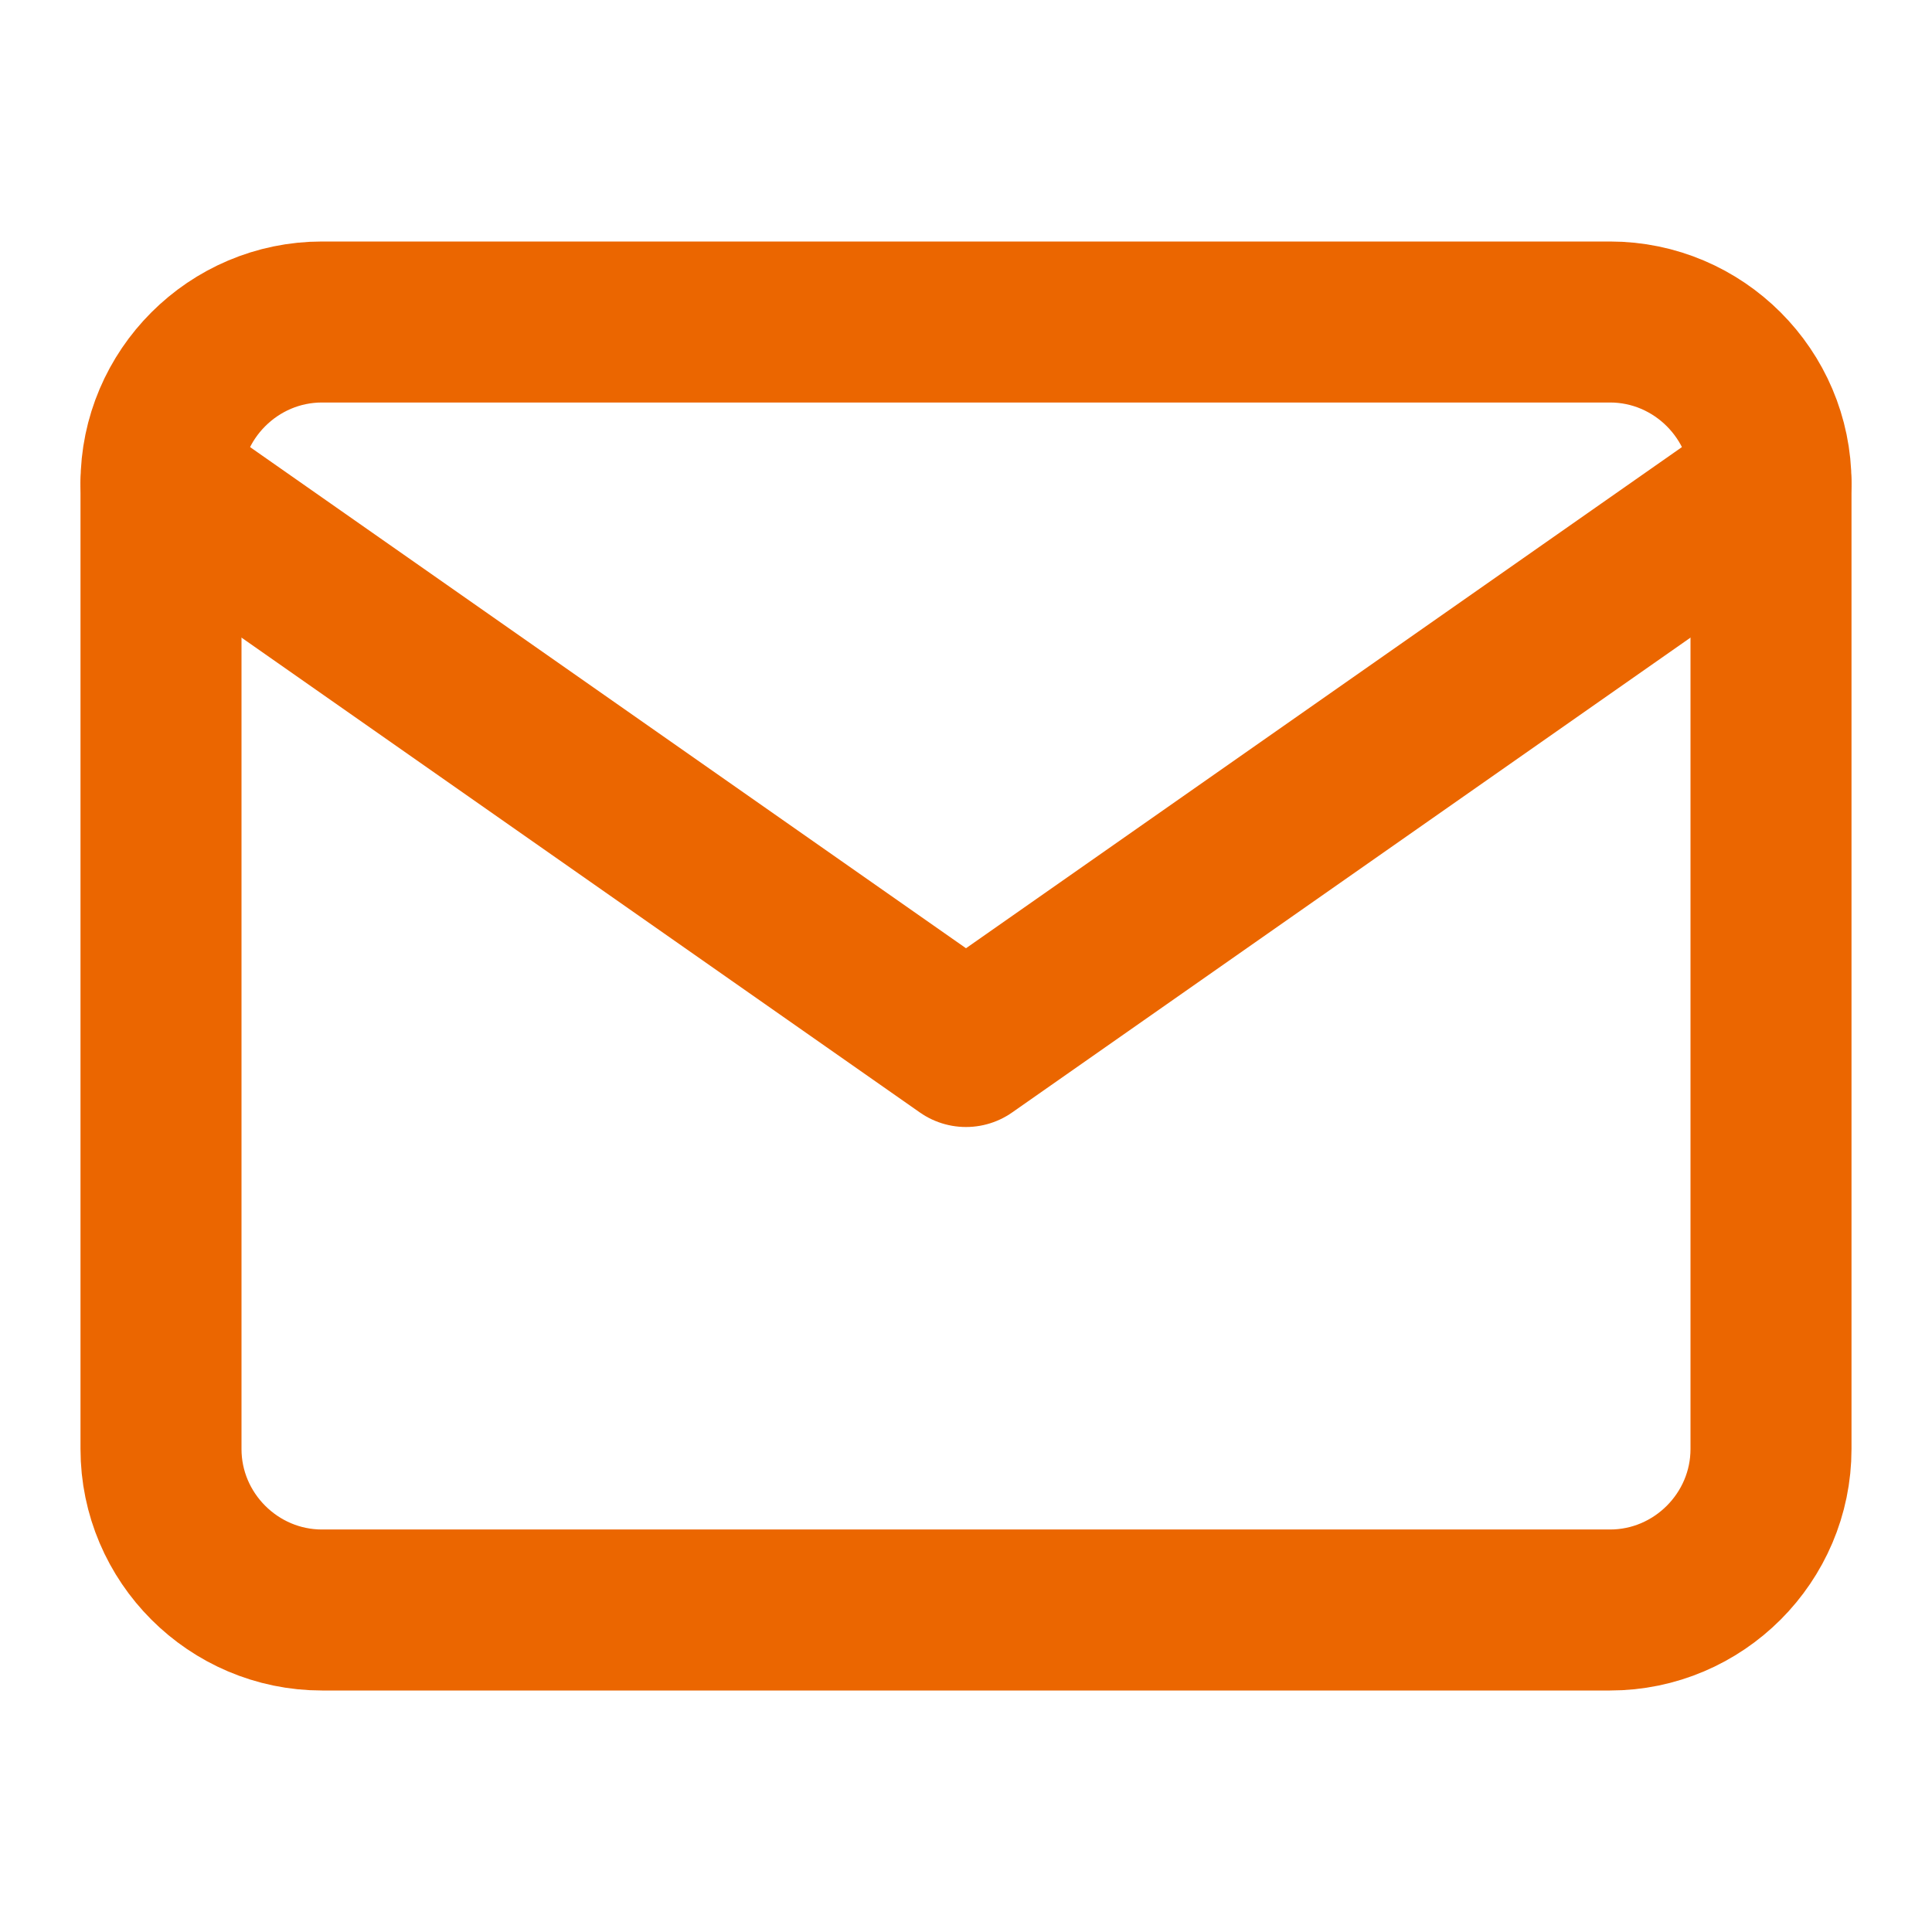 <svg width="24" height="24" viewBox="0 0 24 24" fill="none" xmlns="http://www.w3.org/2000/svg">
<path d="M20 4H4C2.9 4 2 4.9 2 6V18C2 19.1 2.9 20 4 20H20C21.1 20 22 19.1 22 18V6C22 4.9 21.1 4 20 4Z" stroke="#EB6600" stroke-width="2" stroke-linecap="round" stroke-linejoin="round"/>
<path d="M22 6L12 13L2 6" stroke="#EB6600" stroke-width="2" stroke-linecap="round" stroke-linejoin="round"/>
</svg>
